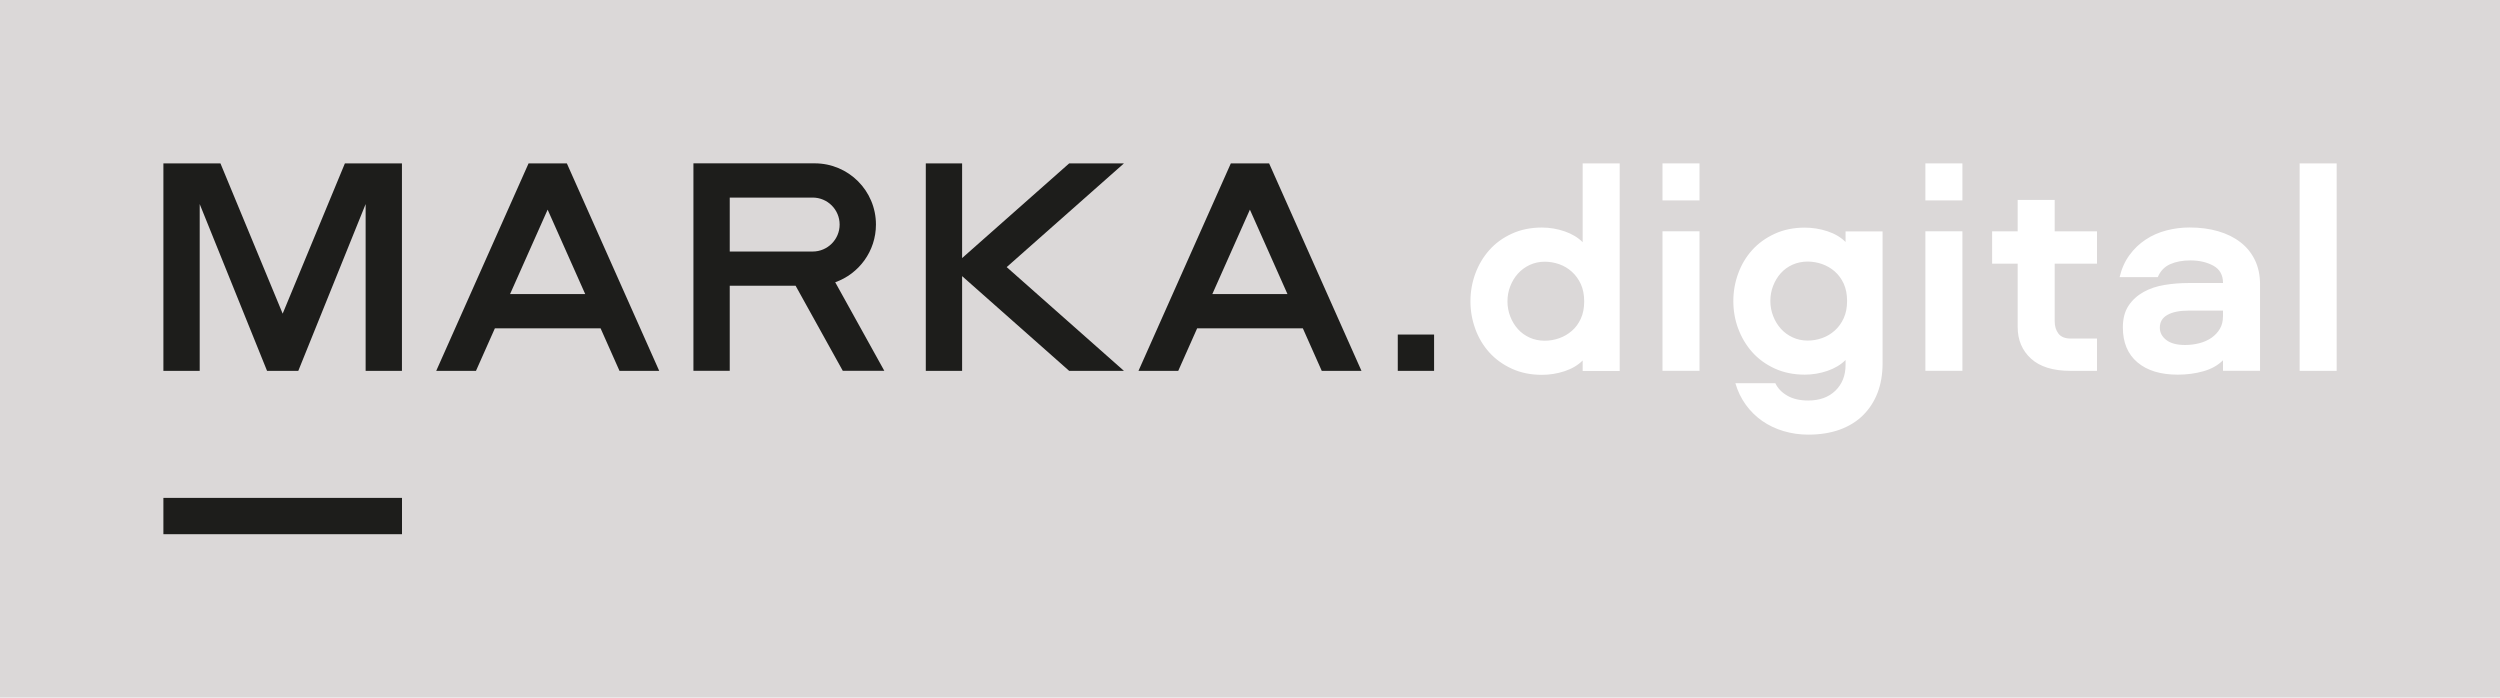 <?xml version="1.0" encoding="UTF-8"?> <svg xmlns="http://www.w3.org/2000/svg" xmlns:xlink="http://www.w3.org/1999/xlink" id="_Слой_1" data-name="Слой 1" viewBox="0 0 492.98 137.56"> <defs> <style> .cls-1 { fill: none; } .cls-2 { clip-path: url(#clippath); } .cls-3 { fill: #fff; } .cls-4 { fill: #dbd8d8; } .cls-5 { fill: #1d1d1b; } .cls-6 { clip-path: url(#clippath-1); } </style> <clipPath id="clippath"> <rect class="cls-1" x="-174.45" y="-352.17" width="841.89" height="841.89"></rect> </clipPath> <clipPath id="clippath-1"> <rect class="cls-1" x="-174.45" y="-352.17" width="841.89" height="841.89"></rect> </clipPath> </defs> <rect class="cls-4" width="492.98" height="137.56"></rect> <polygon class="cls-5" points="79.26 73.13 79.26 32.22 68.01 32.22 55.74 61.85 43.47 32.22 32.22 32.22 32.22 73.13 39.38 73.13 39.38 40.24 52.66 73.13 58.82 73.13 72.1 40.24 72.1 73.13 79.26 73.13"></polygon> <g class="cls-2"> <path class="cls-5" d="M165.57,44.28c0,2.94-2.38,5.32-5.32,5.32h-16.35v-10.64h16.35c2.94,0,5.32,2.38,5.32,5.32m7.16,0c0-6.67-5.4-12.07-12.07-12.07h-23.92v40.91h7.16v-16.77h12.99l9.3,16.77h8.19l-9.68-17.46c4.68-1.66,8.03-6.13,8.03-11.38"></path> </g> <path class="cls-5" d="M115.41,57.99h-14.83l7.41-16.65,7.41,16.65Zm14.58,15.14l-18.21-40.91h-7.55l-18.21,40.91h7.84l3.73-8.39h20.84l3.73,8.39h7.84Z"></path> <path class="cls-5" d="M253.89,57.99h-14.83l7.41-16.65,7.41,16.65Zm14.58,15.14l-18.21-40.91h-7.55l-18.21,40.91h7.84l3.73-8.39h20.84l3.73,8.39h7.84Z"></path> <polygon class="cls-5" points="198.51 52.67 221.63 32.22 210.83 32.22 189.72 50.89 189.72 32.22 182.56 32.22 182.56 73.13 189.72 73.13 189.72 54.45 210.83 73.13 221.63 73.13 198.51 52.67"></polygon> <rect class="cls-5" x="32.22" y="98.18" width="47.05" height="7.16"></rect> <rect class="cls-5" x="275.63" y="65.97" width="7.16" height="7.16"></rect> <g class="cls-6"> <path class="cls-3" d="M453.47,73.13h7.3V32.22h-7.3v40.91Zm-15.12-10.72c0,.93-.2,1.74-.61,2.43-.41,.7-.96,1.28-1.65,1.77-.7,.48-1.5,.84-2.4,1.07-.91,.23-1.84,.35-2.81,.35-1.62,0-2.86-.33-3.71-.99-.85-.66-1.27-1.47-1.27-2.43,0-1.12,.5-1.96,1.51-2.52,1-.56,2.39-.84,4.17-.84h6.78v1.16Zm-11.15-16.97c-1.49,.39-2.85,.98-4.08,1.8-1.24,.81-2.31,1.83-3.21,3.07-.91,1.24-1.55,2.68-1.94,4.34h7.53c.5-1.2,1.31-2.05,2.43-2.55,1.12-.5,2.45-.75,4-.75,1.74,0,3.24,.35,4.52,1.04,1.27,.7,1.91,1.83,1.91,3.42h-6.78c-1.62,0-3.21,.12-4.75,.38-1.54,.25-2.92,.71-4.14,1.39-1.22,.68-2.2,1.57-2.95,2.69-.75,1.12-1.13,2.55-1.13,4.29,0,2.98,.96,5.27,2.87,6.89,1.91,1.62,4.57,2.43,7.96,2.43,1.78,0,3.46-.22,5.04-.67,1.58-.44,2.88-1.17,3.88-2.17v2.08h7.3v-17.09c0-1.78-.34-3.36-1.01-4.75-.68-1.39-1.62-2.56-2.84-3.5-1.22-.95-2.67-1.67-4.37-2.17-1.7-.5-3.59-.75-5.68-.75-1.55,0-3.06,.19-4.55,.58m-29.34-6.02v6.2h-5.04v6.37h5.04v12.51c0,2.55,.88,4.62,2.64,6.23,1.76,1.6,4.35,2.4,7.79,2.4h5.21v-6.37h-5.16c-1.12,0-1.93-.32-2.43-.96s-.75-1.46-.75-2.46v-11.35h8.34v-6.37h-8.34v-6.2h-7.3Zm-48.22,16.94c.37-.95,.87-1.78,1.51-2.49,.64-.71,1.41-1.27,2.32-1.68,.91-.4,1.9-.61,2.98-.61,.96,0,1.91,.17,2.84,.49,.93,.33,1.76,.81,2.49,1.45,.73,.64,1.32,1.44,1.77,2.4,.44,.97,.67,2.11,.67,3.42s-.22,2.45-.67,3.42c-.44,.96-1.03,1.78-1.77,2.43-.73,.66-1.56,1.15-2.49,1.48s-1.87,.49-2.84,.49c-1.08,0-2.08-.21-2.98-.64-.91-.42-1.68-.99-2.32-1.71-.64-.71-1.14-1.54-1.51-2.49-.37-.95-.55-1.94-.55-2.98s.18-2.04,.55-2.98m-6.89,8.43c.64,1.74,1.55,3.28,2.75,4.63,1.2,1.35,2.67,2.43,4.43,3.24,1.76,.81,3.74,1.22,5.94,1.22,1.54,0,3.04-.25,4.49-.75,1.45-.5,2.64-1.22,3.56-2.14v.98c0,2.08-.67,3.77-2,5.07-1.33,1.29-3.12,1.94-5.36,1.94-1.66,0-3.04-.32-4.14-.96-1.1-.64-1.88-1.46-2.35-2.46h-7.88c.46,1.58,1.15,3,2.06,4.26,.91,1.25,1.99,2.32,3.24,3.19s2.65,1.54,4.2,2c1.54,.46,3.17,.7,4.87,.7,2.32,0,4.38-.33,6.2-.98,1.81-.66,3.35-1.6,4.6-2.84,1.25-1.24,2.21-2.71,2.87-4.43,.66-1.72,.99-3.66,.99-5.82v-26.01h-7.3v2.09c-.93-.93-2.11-1.63-3.56-2.11s-2.95-.72-4.49-.72c-2.2,0-4.18,.41-5.94,1.22-1.76,.81-3.23,1.88-4.43,3.21-1.2,1.33-2.12,2.87-2.75,4.61-.64,1.74-.96,3.55-.96,5.45s.32,3.71,.96,5.44m-44.95-8.37c.37-.95,.87-1.78,1.51-2.49,.64-.71,1.41-1.28,2.32-1.71,.91-.42,1.9-.64,2.98-.64,.96,0,1.91,.17,2.84,.49,.93,.33,1.76,.82,2.49,1.48,.73,.66,1.32,1.47,1.77,2.43,.44,.97,.67,2.11,.67,3.42s-.22,2.45-.67,3.42c-.44,.96-1.03,1.77-1.77,2.4-.73,.64-1.56,1.12-2.49,1.45s-1.87,.49-2.84,.49c-1.08,0-2.08-.2-2.98-.61-.91-.41-1.68-.97-2.32-1.68-.64-.71-1.14-1.54-1.51-2.49-.37-.95-.55-1.94-.55-2.98s.18-2.04,.55-2.98m-6.89,8.43c.64,1.74,1.55,3.27,2.75,4.61,1.2,1.33,2.67,2.4,4.43,3.21,1.76,.81,3.74,1.22,5.94,1.22,1.54,0,3.04-.24,4.49-.72,1.45-.48,2.64-1.19,3.56-2.11v2.08h7.3V32.22h-7.3v15.54c-.93-.93-2.11-1.64-3.56-2.14-1.45-.5-2.95-.75-4.49-.75-2.2,0-4.18,.41-5.94,1.22-1.76,.81-3.24,1.89-4.43,3.24-1.2,1.35-2.11,2.9-2.75,4.63-.64,1.74-.96,3.55-.96,5.45s.32,3.71,.96,5.45"></path> </g> <rect class="cls-3" x="327.83" y="32.22" width="7.3" height="7.3"></rect> <rect class="cls-3" x="327.83" y="45.61" width="7.3" height="27.51"></rect> <rect class="cls-3" x="379.67" y="32.22" width="7.3" height="7.3"></rect> <rect class="cls-3" x="379.67" y="45.61" width="7.3" height="27.51"></rect> </svg> 